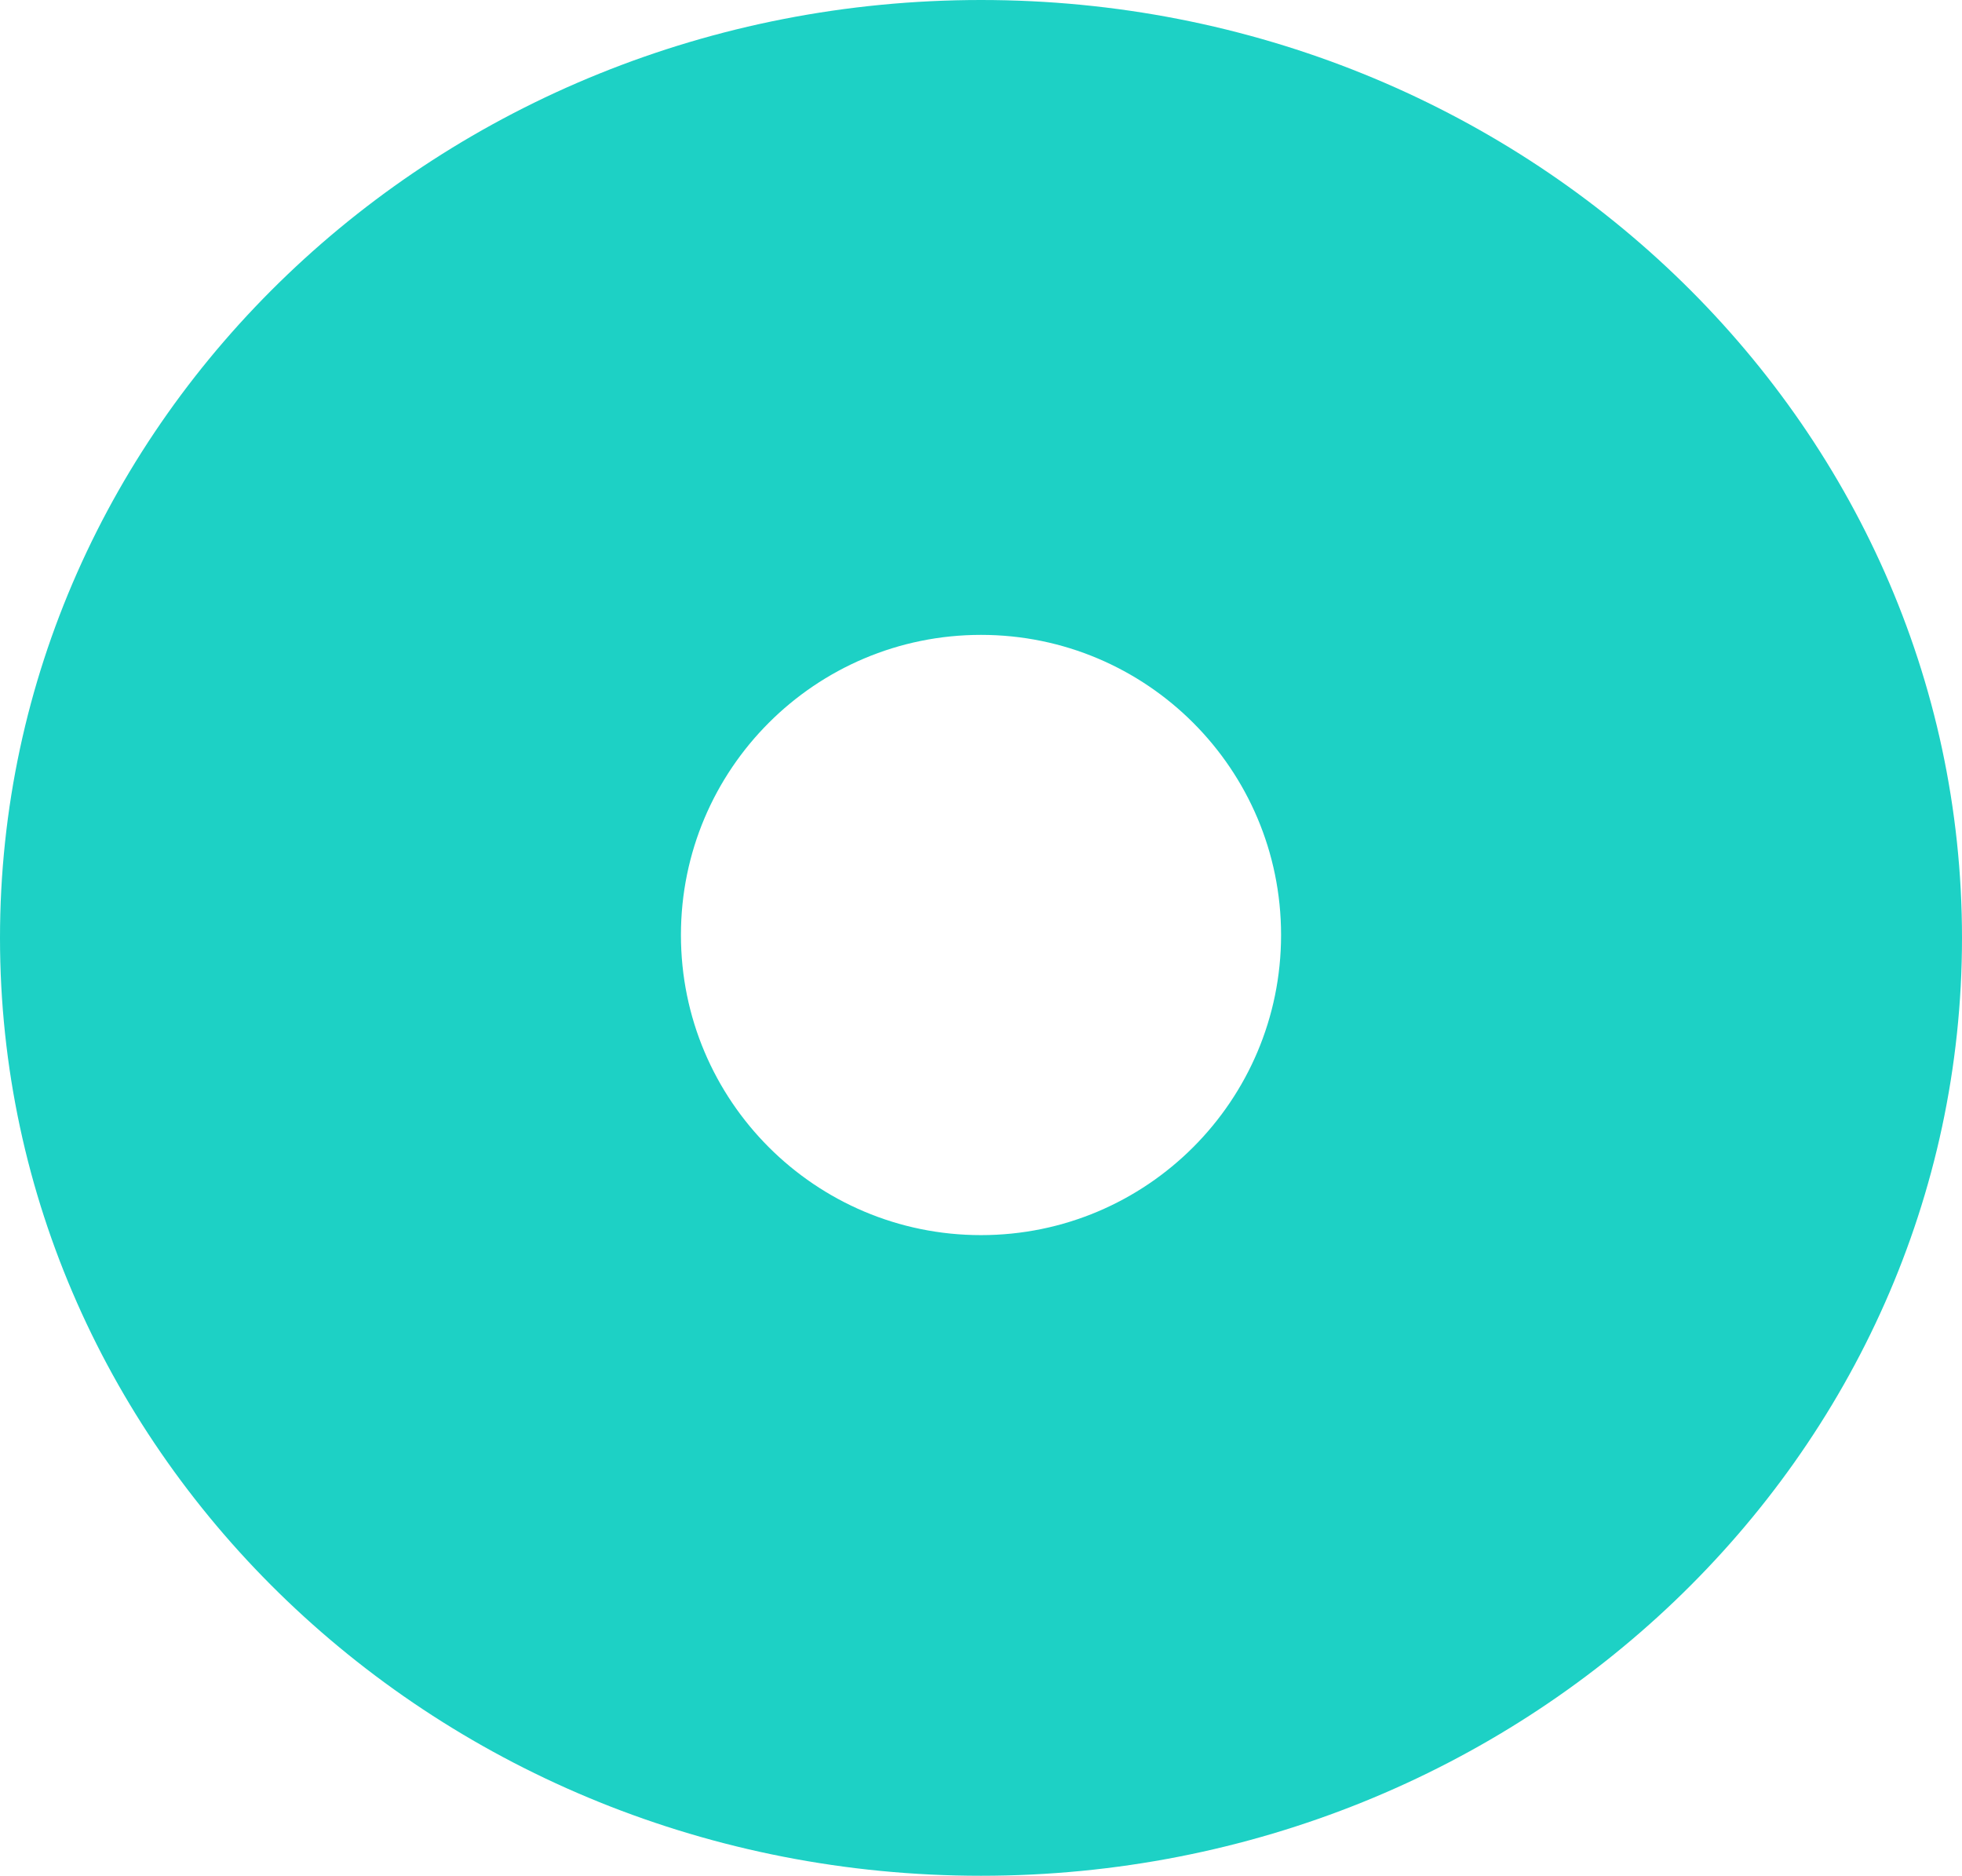 <svg width="340" height="325" viewBox="0 0 340 325" fill="none" xmlns="http://www.w3.org/2000/svg">
    <path fill-rule="evenodd" clip-rule="evenodd" d="M170 325C263.888 325 340 252.246 340 162.5C340 72.754 263.888 0 170 0C76.112 0 0 72.754 0 162.5C0 252.246 76.112 325 170 325ZM170 214C198.719 214 222 190.719 222 162C222 133.281 198.719 110 170 110C141.281 110 118 133.281 118 162C118 190.719 141.281 214 170 214Z" fill="#1DD1C5"/>
</svg>
